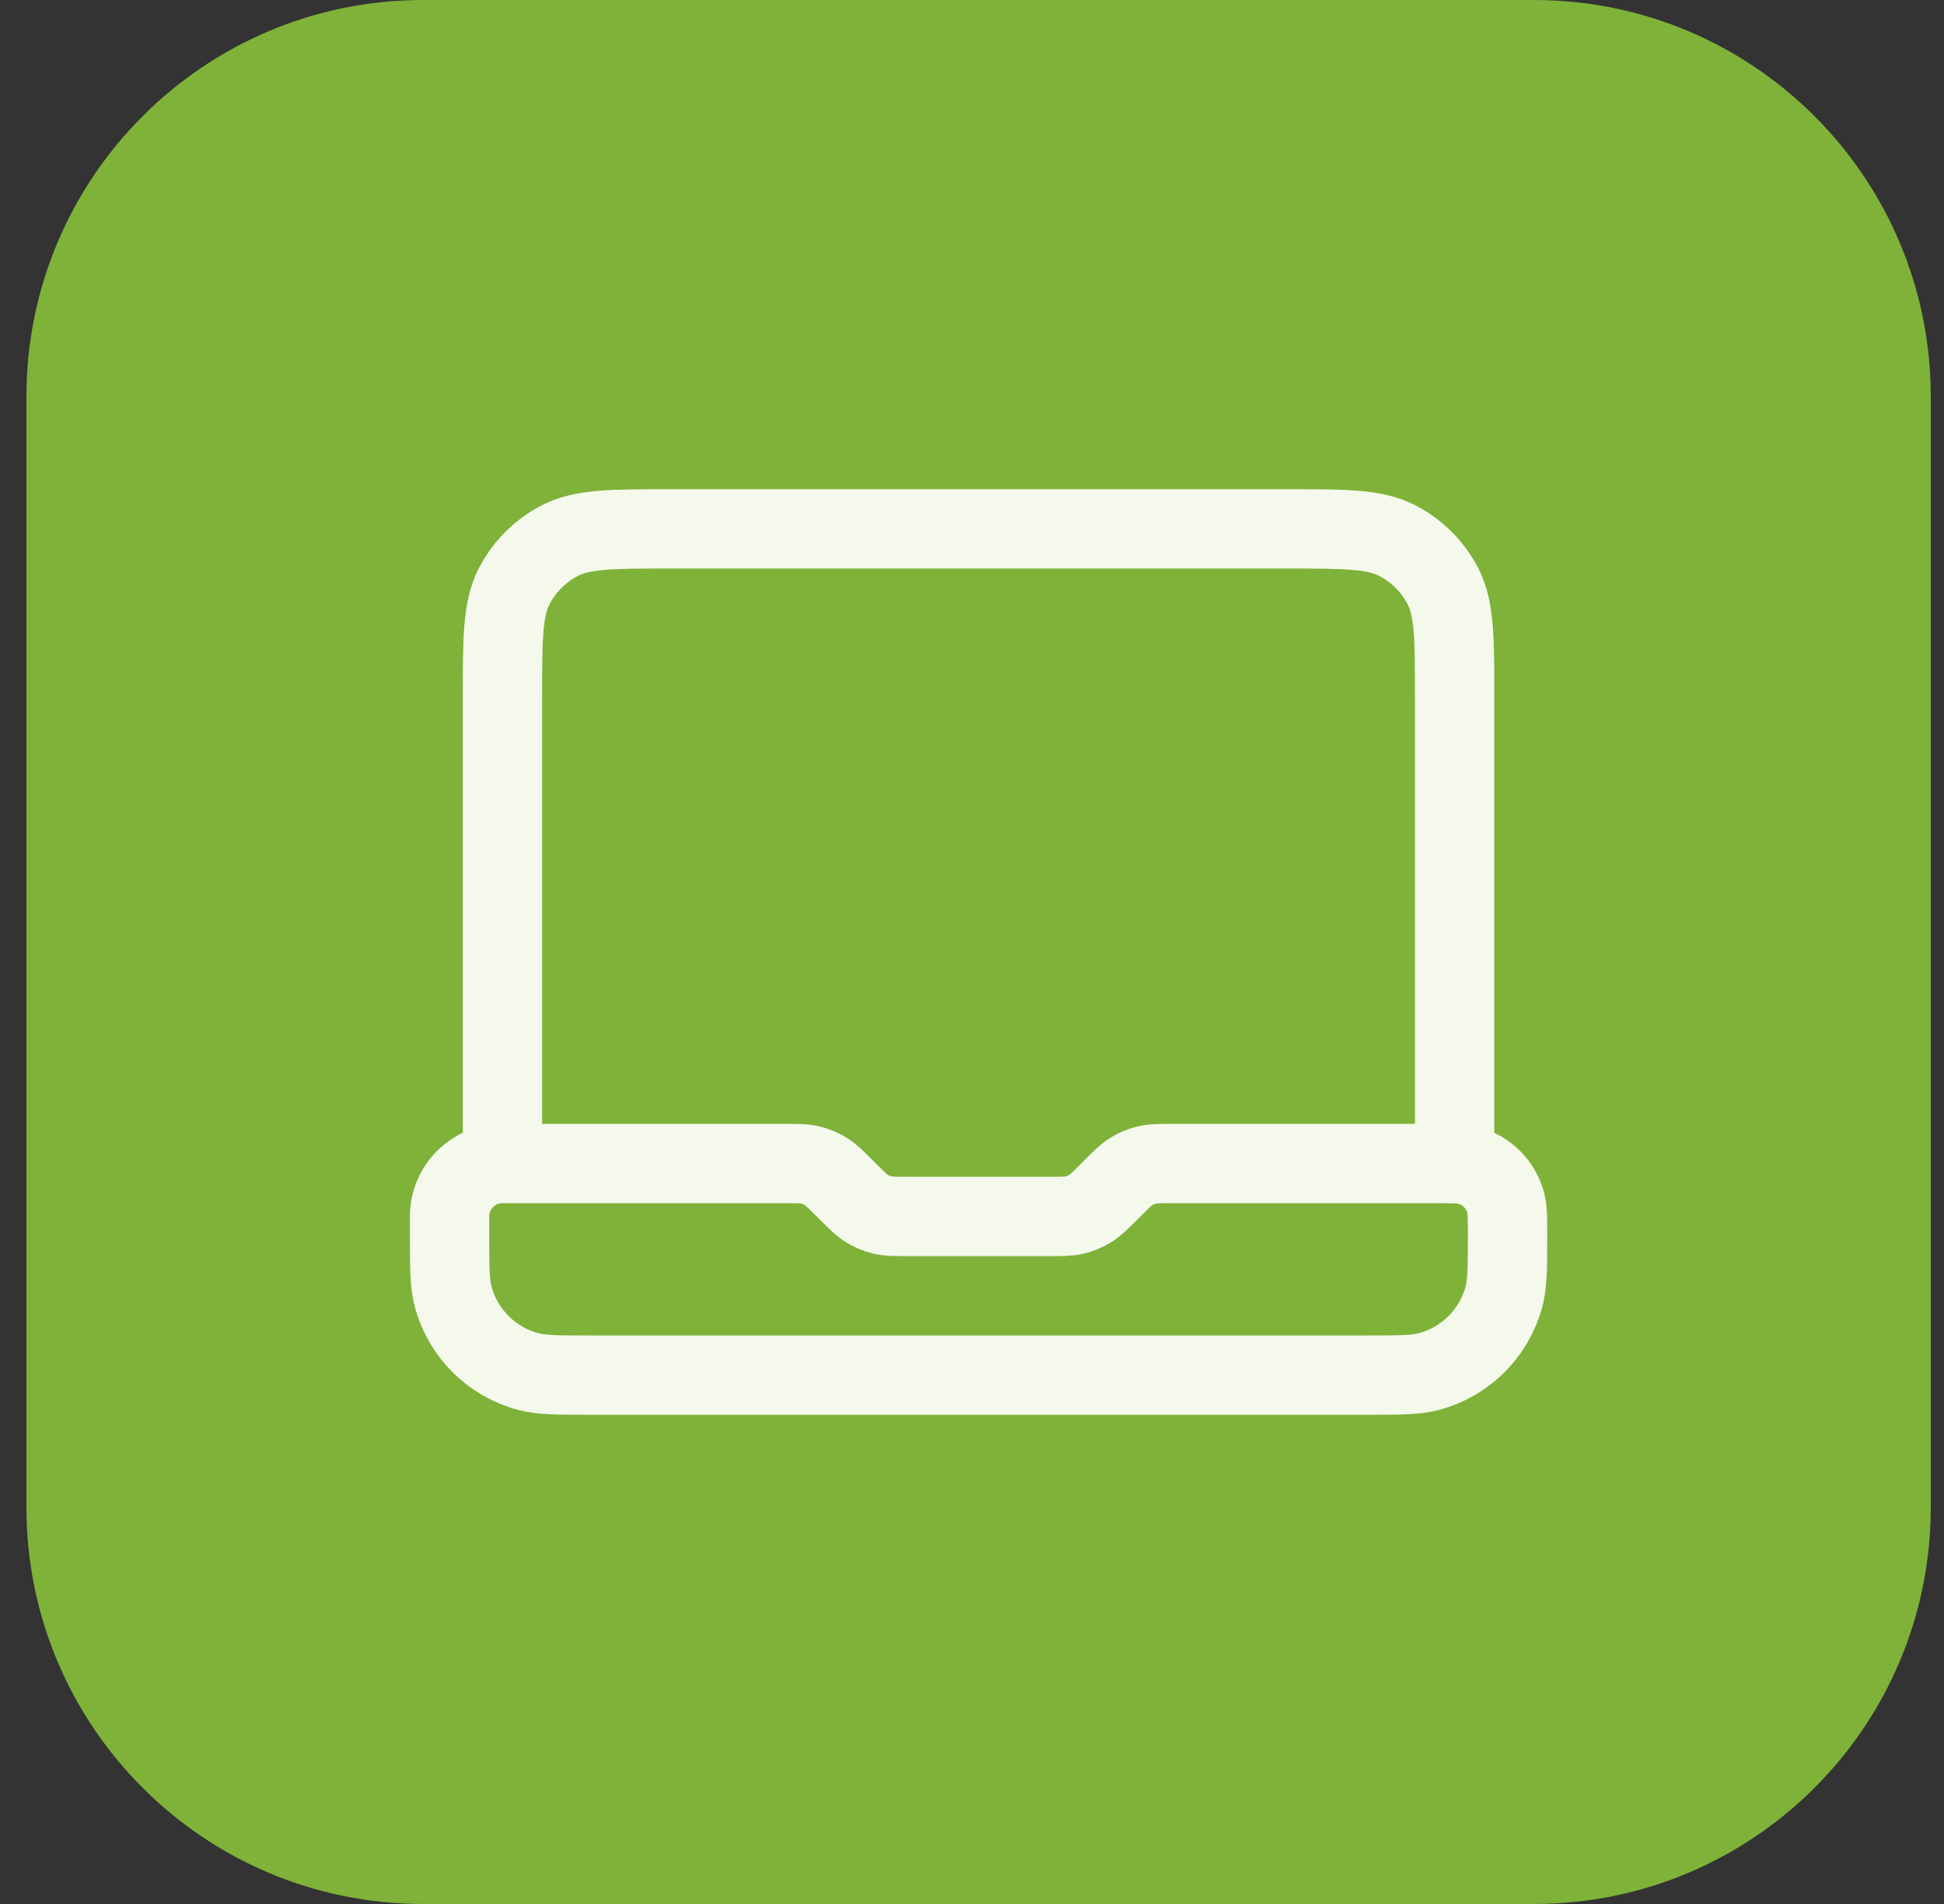 <svg width="49" height="48" viewBox="0 0 49 48" fill="none" xmlns="http://www.w3.org/2000/svg">
<rect x="0" y="0" width="49" height="48" fill="#333333" stroke="none"/>
<path d="M0.666 10C0.666 4.477 5.143 0 10.666 0H38.666C44.189 0 48.666 4.477 48.666 10V38C48.666 43.523 44.189 48 38.666 48H10.666C5.143 48 0.666 43.523 0.666 38V10Z" fill="#7FB239"/>
<path d="M12.665 29.333V17.6C12.665 16.106 12.665 15.36 12.956 14.789C13.212 14.287 13.62 13.88 14.121 13.624C14.692 13.333 15.439 13.333 16.932 13.333H32.399C33.892 13.333 34.639 13.333 35.209 13.624C35.711 13.88 36.119 14.287 36.375 14.789C36.665 15.36 36.665 16.106 36.665 17.6V29.333H29.549C29.223 29.333 29.06 29.333 28.906 29.37C28.77 29.403 28.64 29.457 28.521 29.53C28.386 29.612 28.271 29.727 28.041 29.958L27.957 30.042C27.726 30.272 27.611 30.388 27.476 30.47C27.357 30.543 27.227 30.597 27.091 30.63C26.938 30.667 26.774 30.667 26.448 30.667H22.882C22.556 30.667 22.393 30.667 22.24 30.63C22.104 30.597 21.974 30.543 21.854 30.47C21.72 30.388 21.605 30.272 21.374 30.042L21.29 29.958C21.06 29.727 20.944 29.612 20.81 29.53C20.69 29.457 20.56 29.403 20.424 29.37C20.271 29.333 20.108 29.333 19.782 29.333H12.665ZM12.665 29.333C11.929 29.333 11.332 29.93 11.332 30.667V31.111C11.332 31.938 11.332 32.351 11.423 32.69C11.669 33.61 12.388 34.329 13.309 34.576C13.648 34.667 14.061 34.667 14.888 34.667H34.443C35.27 34.667 35.683 34.667 36.022 34.576C36.943 34.329 37.661 33.61 37.908 32.69C37.999 32.351 37.999 31.938 37.999 31.111C37.999 30.698 37.999 30.491 37.953 30.322C37.83 29.861 37.471 29.502 37.011 29.379C36.841 29.333 36.634 29.333 36.221 29.333H35.332" stroke="#F4F9EC" stroke-width="2" stroke-linecap="round" stroke-linejoin="round"/>
</svg>
